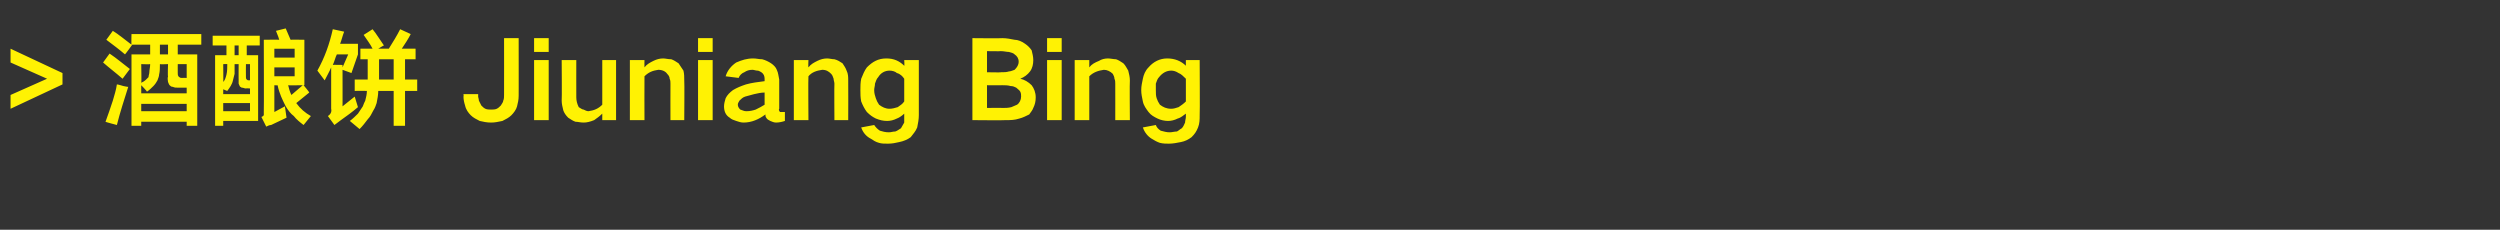 <?xml version="1.0" standalone="no"?>
<!DOCTYPE svg PUBLIC "-//W3C//DTD SVG 1.1//EN" "http://www.w3.org/Graphics/SVG/1.1/DTD/svg11.dtd">
<svg xmlns="http://www.w3.org/2000/svg" version="1.1" width="308px" height="28.3px" viewBox="0 -3 308 28.3" style="top:-3px">
  <rect x="0" y="-3" width="308" height="28.3" fill="#333333" stroke="none"/>
  <desc>酒酿饼 Jiuniang Bing</desc>
  <defs/>
  <g id="Polygon220938">
    <path d="M 1.3 3 L 1.3 4.7 L 5.8 6.7 L 1.3 8.7 L 1.3 10.4 L 7.7 7.4 L 7.7 6 L 1.3 3 Z M 13.1 1.9 C 13.9 2.5 14.7 3.1 15.4 3.7 C 15.44 3.69 16.3 2.5 16.3 2.5 L 18.5 2.5 L 18.5 3.7 L 16.2 3.7 L 16.2 12.5 L 17.4 12.5 L 17.4 12 L 23 12 L 23 12.5 L 24.3 12.5 L 24.3 3.7 L 21.9 3.7 L 21.9 2.5 L 24.8 2.5 L 24.8 1.2 L 16.2 1.2 C 16.2 1.2 16.17 2.45 16.2 2.5 C 15.4 1.9 14.7 1.3 13.9 0.8 C 13.9 0.8 13.1 1.9 13.1 1.9 Z M 21.3 7.7 C 21.5 7.8 21.7 7.8 21.9 7.8 C 21.94 7.8 23 7.8 23 7.8 L 23 8.5 L 17.4 8.5 L 17.4 7.5 C 17.4 7.5 18.15 8.26 18.1 8.3 C 18.4 8.1 18.7 7.8 18.9 7.6 C 19.1 7.4 19.3 7.1 19.4 6.9 C 19.5 6.6 19.6 6.4 19.6 6.2 C 19.7 5.8 19.7 5.4 19.7 4.9 C 19.71 4.94 20.7 4.9 20.7 4.9 C 20.7 4.9 20.65 6.4 20.7 6.4 C 20.6 6.7 20.7 6.9 20.7 7.1 C 20.8 7.3 20.8 7.4 20.9 7.5 C 21 7.6 21.1 7.7 21.3 7.7 C 21.3 7.7 21.3 7.7 21.3 7.7 Z M 14.4 12.4 C 14.8 10.8 15.3 9.3 15.8 7.7 C 15.83 7.73 15.2 7.6 15.2 7.6 C 15.2 7.6 14.45 7.37 14.4 7.4 C 14.3 8.1 14.1 8.7 13.9 9.4 C 13.6 10.3 13.3 11.2 13 12 C 12.95 12.02 14.4 12.4 14.4 12.4 C 14.4 12.4 14.37 12.41 14.4 12.4 Z M 17.4 9.8 L 23 9.8 L 23 10.7 L 17.4 10.7 L 17.4 9.8 Z M 12.7 4.7 C 13.5 5.4 14.3 6 15.1 6.7 C 15.1 6.7 16 5.5 16 5.5 C 15.2 4.9 14.4 4.2 13.5 3.6 C 13.5 3.6 12.7 4.7 12.7 4.7 Z M 18 6.8 C 17.8 7 17.6 7.1 17.4 7.2 C 17.45 7.24 17.4 4.9 17.4 4.9 C 17.4 4.9 18.47 4.94 18.5 4.9 C 18.5 5.3 18.4 5.6 18.4 5.9 C 18.4 6.1 18.3 6.3 18.3 6.5 C 18.2 6.6 18.1 6.7 18 6.8 C 18 6.8 18 6.8 18 6.8 Z M 22 6.4 C 21.9 6.3 21.9 6.2 21.9 6 C 21.89 6.01 21.9 4.9 21.9 4.9 L 23 4.9 L 23 6.6 C 23 6.6 22.39 6.58 22.4 6.6 C 22.3 6.6 22.2 6.6 22.1 6.5 C 22.1 6.5 22 6.5 22 6.4 C 22 6.4 22 6.4 22 6.4 Z M 19.7 2.5 L 20.7 2.5 L 20.7 3.7 L 19.7 3.7 L 19.7 2.5 Z M 26.2 1.4 L 26.2 2.6 L 27.9 2.6 L 27.9 3.8 L 26.5 3.8 L 26.5 12.5 L 27.5 12.5 L 27.5 11.9 L 31.8 11.9 L 31.8 3.8 L 30.4 3.8 L 30.4 2.6 L 32 2.6 L 32 1.4 L 26.2 1.4 Z M 34 0.8 C 34.1 1.1 34.3 1.5 34.4 1.9 C 34.39 1.87 32.5 1.9 32.5 1.9 C 32.5 1.9 32.53 10.8 32.5 10.8 C 32.5 11 32.5 11.1 32.5 11.2 C 32.4 11.3 32.3 11.4 32.2 11.4 C 32.2 11.4 32.8 12.6 32.8 12.6 C 33 12.5 33.2 12.4 33.4 12.4 C 34 12.1 34.7 11.8 35.3 11.5 C 35.3 11.45 35.1 10.1 35.1 10.1 L 33.8 10.8 L 33.8 7.5 C 33.8 7.5 34.24 7.53 34.2 7.5 C 34.4 8.5 34.8 9.3 35.2 10.1 C 35.5 10.6 35.8 11 36.2 11.3 C 36.5 11.7 37 12.1 37.4 12.4 C 37.4 12.4 38.3 11.3 38.3 11.3 C 37.6 10.9 37 10.4 36.5 9.7 C 37 9.3 37.6 8.8 38.1 8.4 C 38.14 8.38 37.4 7.5 37.4 7.5 L 37.5 7.5 L 37.5 1.9 C 37.5 1.9 35.78 1.87 35.8 1.9 C 35.6 1.4 35.4 1 35.2 0.5 C 35.2 0.5 34 0.8 34 0.8 Z M 29.8 7.8 C 30 7.8 30.1 7.9 30.3 7.9 C 30.31 7.86 30.8 7.9 30.8 7.9 L 30.8 8.6 L 27.5 8.6 L 27.5 8 C 27.5 8 28.04 8.23 28 8.2 C 28.3 7.8 28.6 7.4 28.7 6.9 C 28.8 6.6 28.8 6.4 28.9 6.1 C 28.9 5.7 28.9 5.4 28.9 5 C 28.91 5.01 28.9 4.9 28.9 4.9 L 29.4 4.9 C 29.4 4.9 29.39 6.83 29.4 6.8 C 29.4 7 29.4 7.2 29.4 7.3 C 29.5 7.5 29.5 7.6 29.6 7.7 C 29.7 7.7 29.7 7.8 29.8 7.8 C 29.8 7.8 29.8 7.8 29.8 7.8 Z M 27.5 10.7 L 27.5 9.7 L 30.8 9.7 L 30.8 10.7 L 27.5 10.7 Z M 33.8 6.4 L 33.8 5.3 L 36.3 5.3 L 36.3 6.4 L 33.8 6.4 Z M 33.8 3 L 36.3 3 L 36.3 4.1 L 33.8 4.1 L 33.8 3 Z M 37.3 7.5 C 36.8 7.9 36.4 8.3 35.9 8.7 C 35.7 8.3 35.6 7.9 35.5 7.5 C 35.46 7.53 37.3 7.5 37.3 7.5 C 37.3 7.5 37.28 7.53 37.3 7.5 Z M 30.4 6.8 C 30.3 6.7 30.3 6.6 30.3 6.5 C 30.28 6.47 30.3 4.9 30.3 4.9 L 30.8 4.9 L 30.8 6.9 C 30.8 6.9 30.74 6.87 30.7 6.9 C 30.6 6.9 30.5 6.9 30.4 6.8 C 30.4 6.8 30.4 6.8 30.4 6.8 Z M 27.9 6.2 C 27.8 6.6 27.7 6.9 27.5 7.1 C 27.53 7.15 27.5 4.9 27.5 4.9 C 27.5 4.9 28.02 4.88 28 4.9 C 28 5.3 28 5.8 27.9 6.2 C 27.9 6.2 27.9 6.2 27.9 6.2 Z M 28.9 2.6 L 29.4 2.6 L 29.4 3.8 L 28.9 3.8 L 28.9 2.6 Z M 44.8 1.3 C 45.2 1.9 45.6 2.4 45.9 3 C 45.93 2.98 44.4 3 44.4 3 L 44.4 4.3 L 45.3 4.3 L 45.3 6.4 L 45.3 6.8 L 43.7 6.8 L 43.7 8.2 C 43.7 8.2 45.21 8.19 45.2 8.2 C 45.2 8.6 45.1 9 45 9.4 C 44.9 9.6 44.8 9.8 44.7 10.1 C 44.5 10.4 44.3 10.7 44.1 11 C 43.8 11.3 43.5 11.6 43.1 11.9 C 43.1 11.9 44.3 12.9 44.3 12.9 C 44.7 12.5 45 12.1 45.3 11.7 C 45.6 11.4 45.8 11 46 10.6 C 46.2 10.3 46.3 10 46.4 9.7 C 46.5 9.2 46.6 8.7 46.6 8.2 C 46.6 8.19 48.5 8.2 48.5 8.2 L 48.5 12.5 L 49.9 12.5 L 49.9 8.2 L 51.4 8.2 L 51.4 6.8 L 49.9 6.8 L 49.9 4.3 L 51.2 4.3 L 51.2 3 C 51.2 3 49.54 2.98 49.5 3 C 49.9 2.4 50.3 1.8 50.6 1.2 C 50.6 1.2 49.3 0.6 49.3 0.6 C 48.9 1.4 48.4 2.2 47.9 3 C 47.91 2.98 46.6 3 46.6 3 C 46.6 3 47.29 2.57 47.3 2.6 C 46.8 1.9 46.4 1.2 45.9 0.6 C 45.9 0.6 44.8 1.3 44.8 1.3 Z M 41 0.6 C 40.6 2.4 40 4.1 39.1 5.7 C 39.1 5.7 40 6.9 40 6.9 C 40.3 6.3 40.6 5.8 40.8 5.3 C 40.8 5.3 40.8 10.4 40.8 10.4 C 40.9 10.8 40.7 11.1 40.4 11.3 C 40.4 11.3 41.2 12.4 41.2 12.4 C 41.5 12.2 41.7 12 42 11.8 C 42.7 11.3 43.4 10.8 44.1 10.2 C 44.1 10.2 43.7 8.9 43.7 8.9 C 43.2 9.3 42.7 9.7 42.2 10.1 C 42.21 10.13 42.2 5.6 42.2 5.6 L 43.3 6 L 44.1 3.7 L 44.1 2.4 C 44.1 2.4 41.94 2.4 41.9 2.4 C 42.1 1.9 42.2 1.4 42.4 0.9 C 42.36 0.9 41 0.6 41 0.6 C 41 0.6 41.03 0.64 41 0.6 Z M 46.7 6.2 L 46.7 4.3 L 48.5 4.3 L 48.5 6.8 L 46.7 6.8 L 46.7 6.2 Z M 42.2 5 C 42.2 5 40.98 4.97 41 5 C 41.2 4.6 41.3 4.1 41.5 3.7 C 41.49 3.71 42.9 3.7 42.9 3.7 L 42.2 5.3 L 42.2 5 Z M 57.1 8.6 C 57.1 8.6 57.14 8.88 57.1 8.9 C 57.1 9.3 57.2 9.7 57.3 10 C 57.4 10.5 57.7 10.9 58 11.2 C 58.3 11.5 58.7 11.7 59.1 11.9 C 59.5 12 60 12.1 60.5 12.1 C 61 12.1 61.4 12 61.9 11.9 C 62.3 11.7 62.7 11.5 63 11.2 C 63.3 10.9 63.6 10.5 63.7 10.1 C 63.8 9.7 63.9 9.3 63.9 8.8 C 63.91 8.83 63.9 1.7 63.9 1.7 L 62.1 1.7 C 62.1 1.7 62.11 8.71 62.1 8.7 C 62.1 8.9 62.1 9.2 62 9.4 C 62 9.6 61.8 9.8 61.7 10 C 61.5 10.2 61.4 10.3 61.2 10.4 C 61 10.5 60.7 10.5 60.5 10.5 C 60.3 10.5 60 10.5 59.8 10.4 C 59.6 10.3 59.5 10.2 59.3 10 C 59.2 9.8 59.1 9.6 59 9.4 C 59 9.2 58.9 9 58.9 8.8 C 58.94 8.76 58.9 8.6 58.9 8.6 L 57.1 8.6 Z M 65.8 4.4 L 65.8 11.8 L 67.6 11.8 L 67.6 4.4 L 65.8 4.4 Z M 65.8 1.7 L 65.8 3.4 L 67.6 3.4 L 67.6 1.7 L 65.8 1.7 Z M 69.2 4.4 C 69.2 4.4 69.24 9.36 69.2 9.4 C 69.2 9.8 69.3 10.2 69.4 10.6 C 69.5 10.9 69.7 11.2 70 11.5 C 70.3 11.7 70.6 11.9 70.9 12 C 71.2 12 71.5 12.1 71.9 12.1 C 72.3 12.1 72.7 12 73.2 11.8 C 73.5 11.6 73.9 11.3 74.2 11 C 74.2 11.02 74.2 11.8 74.2 11.8 L 75.9 11.8 L 75.9 4.4 L 74.2 4.4 C 74.2 4.4 74.2 9.9 74.2 9.9 C 73.7 10.4 73.2 10.6 72.5 10.7 C 72.3 10.7 72.1 10.6 71.9 10.5 C 71.7 10.5 71.5 10.3 71.3 10.2 C 71.1 9.8 71 9.4 71 9 C 70.99 9.01 71 4.4 71 4.4 L 69.2 4.4 Z M 77.6 4.4 L 77.6 11.8 L 79.4 11.8 C 79.4 11.8 79.38 6.42 79.4 6.4 C 79.9 5.9 80.4 5.7 81.1 5.6 C 81.6 5.6 82 5.8 82.2 6.1 C 82.4 6.3 82.5 6.5 82.5 6.7 C 82.6 6.9 82.6 7.1 82.6 7.3 C 82.59 7.28 82.6 11.8 82.6 11.8 L 84.3 11.8 C 84.3 11.8 84.34 6.93 84.3 6.9 C 84.3 6.5 84.3 6.1 84.2 5.7 C 84 5.4 83.8 5.1 83.6 4.8 C 83.3 4.6 83 4.4 82.7 4.3 C 82.3 4.3 82 4.2 81.7 4.2 C 81.3 4.2 80.9 4.3 80.5 4.5 C 80.1 4.7 79.7 4.9 79.4 5.3 C 79.38 5.29 79.4 4.4 79.4 4.4 L 77.6 4.4 Z M 86 4.4 L 86 11.8 L 87.8 11.8 L 87.8 4.4 L 86 4.4 Z M 86 1.7 L 86 3.4 L 87.8 3.4 L 87.8 1.7 L 86 1.7 Z M 91.2 10.5 C 91 10.3 90.9 10.1 90.9 9.9 C 90.9 9.7 91 9.6 91.1 9.4 C 91.3 9.2 91.5 9 91.8 8.9 C 92.2 8.8 92.5 8.7 92.9 8.6 C 93.3 8.5 93.8 8.4 94.2 8.4 C 94.2 8.9 94.2 9.4 94.2 9.9 C 93.9 10.1 93.5 10.3 93.1 10.5 C 92.8 10.6 92.4 10.7 92 10.7 C 91.9 10.7 91.7 10.7 91.5 10.6 C 91.4 10.6 91.3 10.5 91.2 10.5 C 91.2 10.5 91.2 10.5 91.2 10.5 Z M 89.4 9.1 C 89.3 9.4 89.2 9.8 89.2 10.1 C 89.2 10.7 89.4 11.2 89.9 11.5 C 90.1 11.7 90.4 11.8 90.7 11.9 C 91 12 91.3 12.1 91.6 12.1 C 92.6 12.1 93.5 11.7 94.3 11.1 C 94.3 11.2 94.3 11.4 94.4 11.5 C 94.5 11.7 94.7 11.8 94.9 11.9 C 95.1 12 95.4 12.1 95.6 12.1 C 96 12.1 96.4 12 96.7 11.9 C 96.7 11.9 96.7 10.8 96.7 10.8 C 96.6 10.8 96.5 10.8 96.4 10.8 C 96.3 10.8 96.2 10.8 96.1 10.8 C 96 10.7 95.9 10.5 96 10.4 C 96 10.4 96 6.8 96 6.8 C 95.9 6.4 95.9 6 95.7 5.6 C 95.6 5.3 95.3 5 95 4.8 C 94.7 4.6 94.3 4.4 93.9 4.3 C 93.5 4.3 93.2 4.2 92.8 4.2 C 92 4.2 91.4 4.4 90.7 4.7 C 90.1 5.1 89.6 5.7 89.4 6.4 C 89.4 6.4 91 6.6 91 6.6 C 91.1 6.3 91.4 6 91.7 5.9 C 92 5.7 92.3 5.6 92.7 5.6 C 92.9 5.6 93.1 5.7 93.3 5.7 C 93.5 5.7 93.6 5.8 93.8 5.9 C 94.1 6.1 94.2 6.4 94.2 6.7 C 94.2 6.7 94.2 7 94.2 7 C 93.4 7.1 92.6 7.2 91.9 7.4 C 91.3 7.6 90.8 7.8 90.3 8.1 C 89.9 8.4 89.6 8.7 89.4 9.1 C 89.4 9.1 89.4 9.1 89.4 9.1 Z M 97.8 4.4 L 97.8 11.8 L 99.6 11.8 C 99.6 11.8 99.56 6.42 99.6 6.4 C 100 5.9 100.6 5.7 101.3 5.6 C 101.8 5.6 102.1 5.8 102.4 6.1 C 102.6 6.3 102.6 6.5 102.7 6.7 C 102.7 6.9 102.8 7.1 102.8 7.3 C 102.77 7.28 102.8 11.8 102.8 11.8 L 104.5 11.8 C 104.5 11.8 104.52 6.93 104.5 6.9 C 104.5 6.5 104.5 6.1 104.3 5.7 C 104.2 5.4 104 5.1 103.8 4.8 C 103.5 4.6 103.2 4.4 102.8 4.3 C 102.5 4.3 102.2 4.2 101.9 4.2 C 101.5 4.2 101.1 4.3 100.7 4.5 C 100.3 4.7 99.9 4.9 99.6 5.3 C 99.56 5.29 99.6 4.4 99.6 4.4 L 97.8 4.4 Z M 106.1 6.7 C 106 7.2 106 7.6 106 8.1 C 106 8.6 106 9 106.1 9.5 C 106.3 10 106.5 10.4 106.8 10.8 C 107.2 11.2 107.5 11.4 107.9 11.6 C 108.4 11.8 108.8 11.9 109.3 11.9 C 109.7 11.9 110.1 11.8 110.5 11.6 C 110.8 11.5 111.2 11.2 111.4 11 C 111.4 11 111.4 11.4 111.4 11.4 C 111.4 11.6 111.4 11.9 111.4 12.1 C 111.3 12.3 111.1 12.6 111 12.8 C 110.8 12.9 110.6 13.1 110.3 13.2 C 110 13.2 109.8 13.3 109.5 13.3 C 109.1 13.3 108.7 13.2 108.4 13.1 C 108.1 12.9 107.9 12.7 107.7 12.4 C 107.7 12.4 106.1 12.7 106.1 12.7 C 106.3 13.3 106.7 13.8 107.3 14.1 C 107.6 14.3 107.9 14.5 108.3 14.6 C 108.6 14.7 109 14.7 109.4 14.7 C 109.9 14.7 110.4 14.6 110.8 14.5 C 111.3 14.4 111.8 14.2 112.2 13.9 C 112.5 13.5 112.8 13.2 113 12.7 C 113.1 12.2 113.2 11.7 113.2 11.2 C 113.2 11.2 113.2 4.4 113.2 4.4 L 111.4 4.4 C 111.4 4.4 111.45 5.14 111.4 5.1 C 110.8 4.5 110.1 4.2 109.2 4.2 C 108.2 4.2 107.5 4.6 106.8 5.3 C 106.5 5.7 106.3 6.2 106.1 6.7 C 106.1 6.7 106.1 6.7 106.1 6.7 Z M 110.6 10.2 C 110.3 10.3 109.9 10.4 109.6 10.4 C 109.1 10.4 108.7 10.2 108.3 9.9 C 108.1 9.6 108 9.4 107.9 9.1 C 107.8 8.8 107.7 8.5 107.7 8.1 C 107.7 7.8 107.8 7.6 107.8 7.3 C 107.9 7 108 6.7 108.2 6.5 C 108.5 6 109 5.7 109.6 5.7 C 109.9 5.7 110.3 5.8 110.5 6 C 110.9 6.1 111.2 6.4 111.4 6.7 C 111.4 6.7 111.4 9.5 111.4 9.5 C 111.2 9.8 110.9 10 110.6 10.2 C 110.6 10.2 110.6 10.2 110.6 10.2 Z M 119.8 1.7 L 119.8 11.8 C 119.8 11.8 123.87 11.84 123.9 11.8 C 124.5 11.8 125 11.8 125.6 11.6 C 126 11.5 126.4 11.3 126.8 11.1 C 127 10.8 127.2 10.6 127.3 10.3 C 127.5 9.9 127.6 9.5 127.6 9 C 127.6 8.4 127.4 7.9 127.1 7.5 C 126.7 7.1 126.2 6.8 125.7 6.7 C 126.2 6.5 126.6 6.2 126.9 5.8 C 127.2 5.4 127.3 4.9 127.3 4.4 C 127.3 4 127.2 3.6 127.1 3.2 C 126.9 2.9 126.6 2.6 126.3 2.4 C 125.9 2.1 125.4 1.9 125 1.9 C 124.5 1.8 124 1.7 123.5 1.7 C 123.5 1.74 119.8 1.7 119.8 1.7 Z M 121.6 7.5 C 121.6 7.5 123.5 7.52 123.5 7.5 C 123.8 7.5 124.2 7.5 124.5 7.6 C 124.8 7.6 125 7.7 125.2 7.8 C 125.4 8 125.6 8.1 125.7 8.3 C 125.8 8.5 125.8 8.7 125.8 8.9 C 125.8 9.3 125.6 9.7 125.3 9.9 C 125.1 10 124.8 10.1 124.6 10.2 C 124.2 10.3 123.9 10.3 123.5 10.3 C 123.5 10.27 121.6 10.3 121.6 10.3 L 121.6 7.5 Z M 121.6 3.3 C 121.6 3.3 123.31 3.33 123.3 3.3 C 123.7 3.3 124 3.4 124.3 3.4 C 124.6 3.5 124.8 3.5 125 3.7 C 125.3 3.9 125.5 4.2 125.5 4.6 C 125.5 5 125.3 5.3 125 5.6 C 124.7 5.7 124.5 5.8 124.3 5.8 C 124 5.9 123.7 5.9 123.3 5.9 C 123.34 5.94 121.6 5.9 121.6 5.9 L 121.6 3.3 Z M 129 4.4 L 129 11.8 L 130.8 11.8 L 130.8 4.4 L 129 4.4 Z M 129 1.7 L 129 3.4 L 130.8 3.4 L 130.8 1.7 L 129 1.7 Z M 132.4 4.4 L 132.4 11.8 L 134.2 11.8 C 134.2 11.8 134.2 6.42 134.2 6.4 C 134.7 5.9 135.3 5.7 136 5.6 C 136.4 5.6 136.8 5.8 137.1 6.1 C 137.2 6.3 137.3 6.5 137.3 6.7 C 137.4 6.9 137.4 7.1 137.4 7.3 C 137.41 7.28 137.4 11.8 137.4 11.8 L 139.2 11.8 C 139.2 11.8 139.16 6.93 139.2 6.9 C 139.2 6.5 139.1 6.1 139 5.7 C 138.8 5.4 138.7 5.1 138.4 4.8 C 138.1 4.6 137.8 4.4 137.5 4.3 C 137.2 4.3 136.8 4.2 136.5 4.2 C 136.1 4.2 135.7 4.3 135.4 4.5 C 134.9 4.7 134.5 4.9 134.2 5.3 C 134.2 5.29 134.2 4.4 134.2 4.4 L 132.4 4.4 Z M 140.8 6.7 C 140.7 7.2 140.6 7.6 140.6 8.1 C 140.6 8.6 140.7 9 140.8 9.5 C 140.9 10 141.2 10.4 141.5 10.8 C 141.8 11.2 142.2 11.4 142.6 11.6 C 143 11.8 143.5 11.9 143.9 11.9 C 144.3 11.9 144.7 11.8 145.1 11.6 C 145.5 11.5 145.8 11.2 146.1 11 C 146.1 11 146.1 11.4 146.1 11.4 C 146.1 11.6 146 11.9 146 12.1 C 145.9 12.3 145.8 12.6 145.6 12.8 C 145.4 12.9 145.2 13.1 145 13.2 C 144.7 13.2 144.4 13.3 144.1 13.3 C 143.7 13.3 143.4 13.2 143 13.1 C 142.7 12.9 142.5 12.7 142.4 12.4 C 142.4 12.4 140.8 12.7 140.8 12.7 C 141 13.3 141.4 13.8 141.9 14.1 C 142.2 14.3 142.6 14.5 142.9 14.6 C 143.3 14.7 143.7 14.7 144 14.7 C 144.5 14.7 145 14.6 145.5 14.5 C 146 14.4 146.4 14.2 146.8 13.9 C 147.2 13.5 147.4 13.2 147.6 12.7 C 147.8 12.2 147.8 11.7 147.8 11.2 C 147.84 11.2 147.8 4.4 147.8 4.4 L 146.1 4.4 C 146.1 4.4 146.09 5.14 146.1 5.1 C 145.5 4.5 144.7 4.2 143.8 4.2 C 142.9 4.2 142.1 4.6 141.5 5.3 C 141.1 5.7 140.9 6.2 140.8 6.7 C 140.8 6.7 140.8 6.7 140.8 6.7 Z M 145.2 10.2 C 144.9 10.3 144.6 10.4 144.3 10.4 C 143.7 10.4 143.3 10.2 142.9 9.9 C 142.7 9.6 142.6 9.4 142.5 9.1 C 142.4 8.8 142.4 8.5 142.4 8.1 C 142.4 7.8 142.4 7.6 142.4 7.3 C 142.5 7 142.6 6.7 142.8 6.5 C 143.2 6 143.7 5.7 144.3 5.7 C 144.6 5.7 144.9 5.8 145.2 6 C 145.5 6.1 145.8 6.4 146.1 6.7 C 146.1 6.7 146.1 9.5 146.1 9.5 C 145.8 9.8 145.5 10 145.2 10.2 C 145.2 10.2 145.2 10.2 145.2 10.2 Z " stroke="none" fill="#fff203"/>
  </g>
</svg>